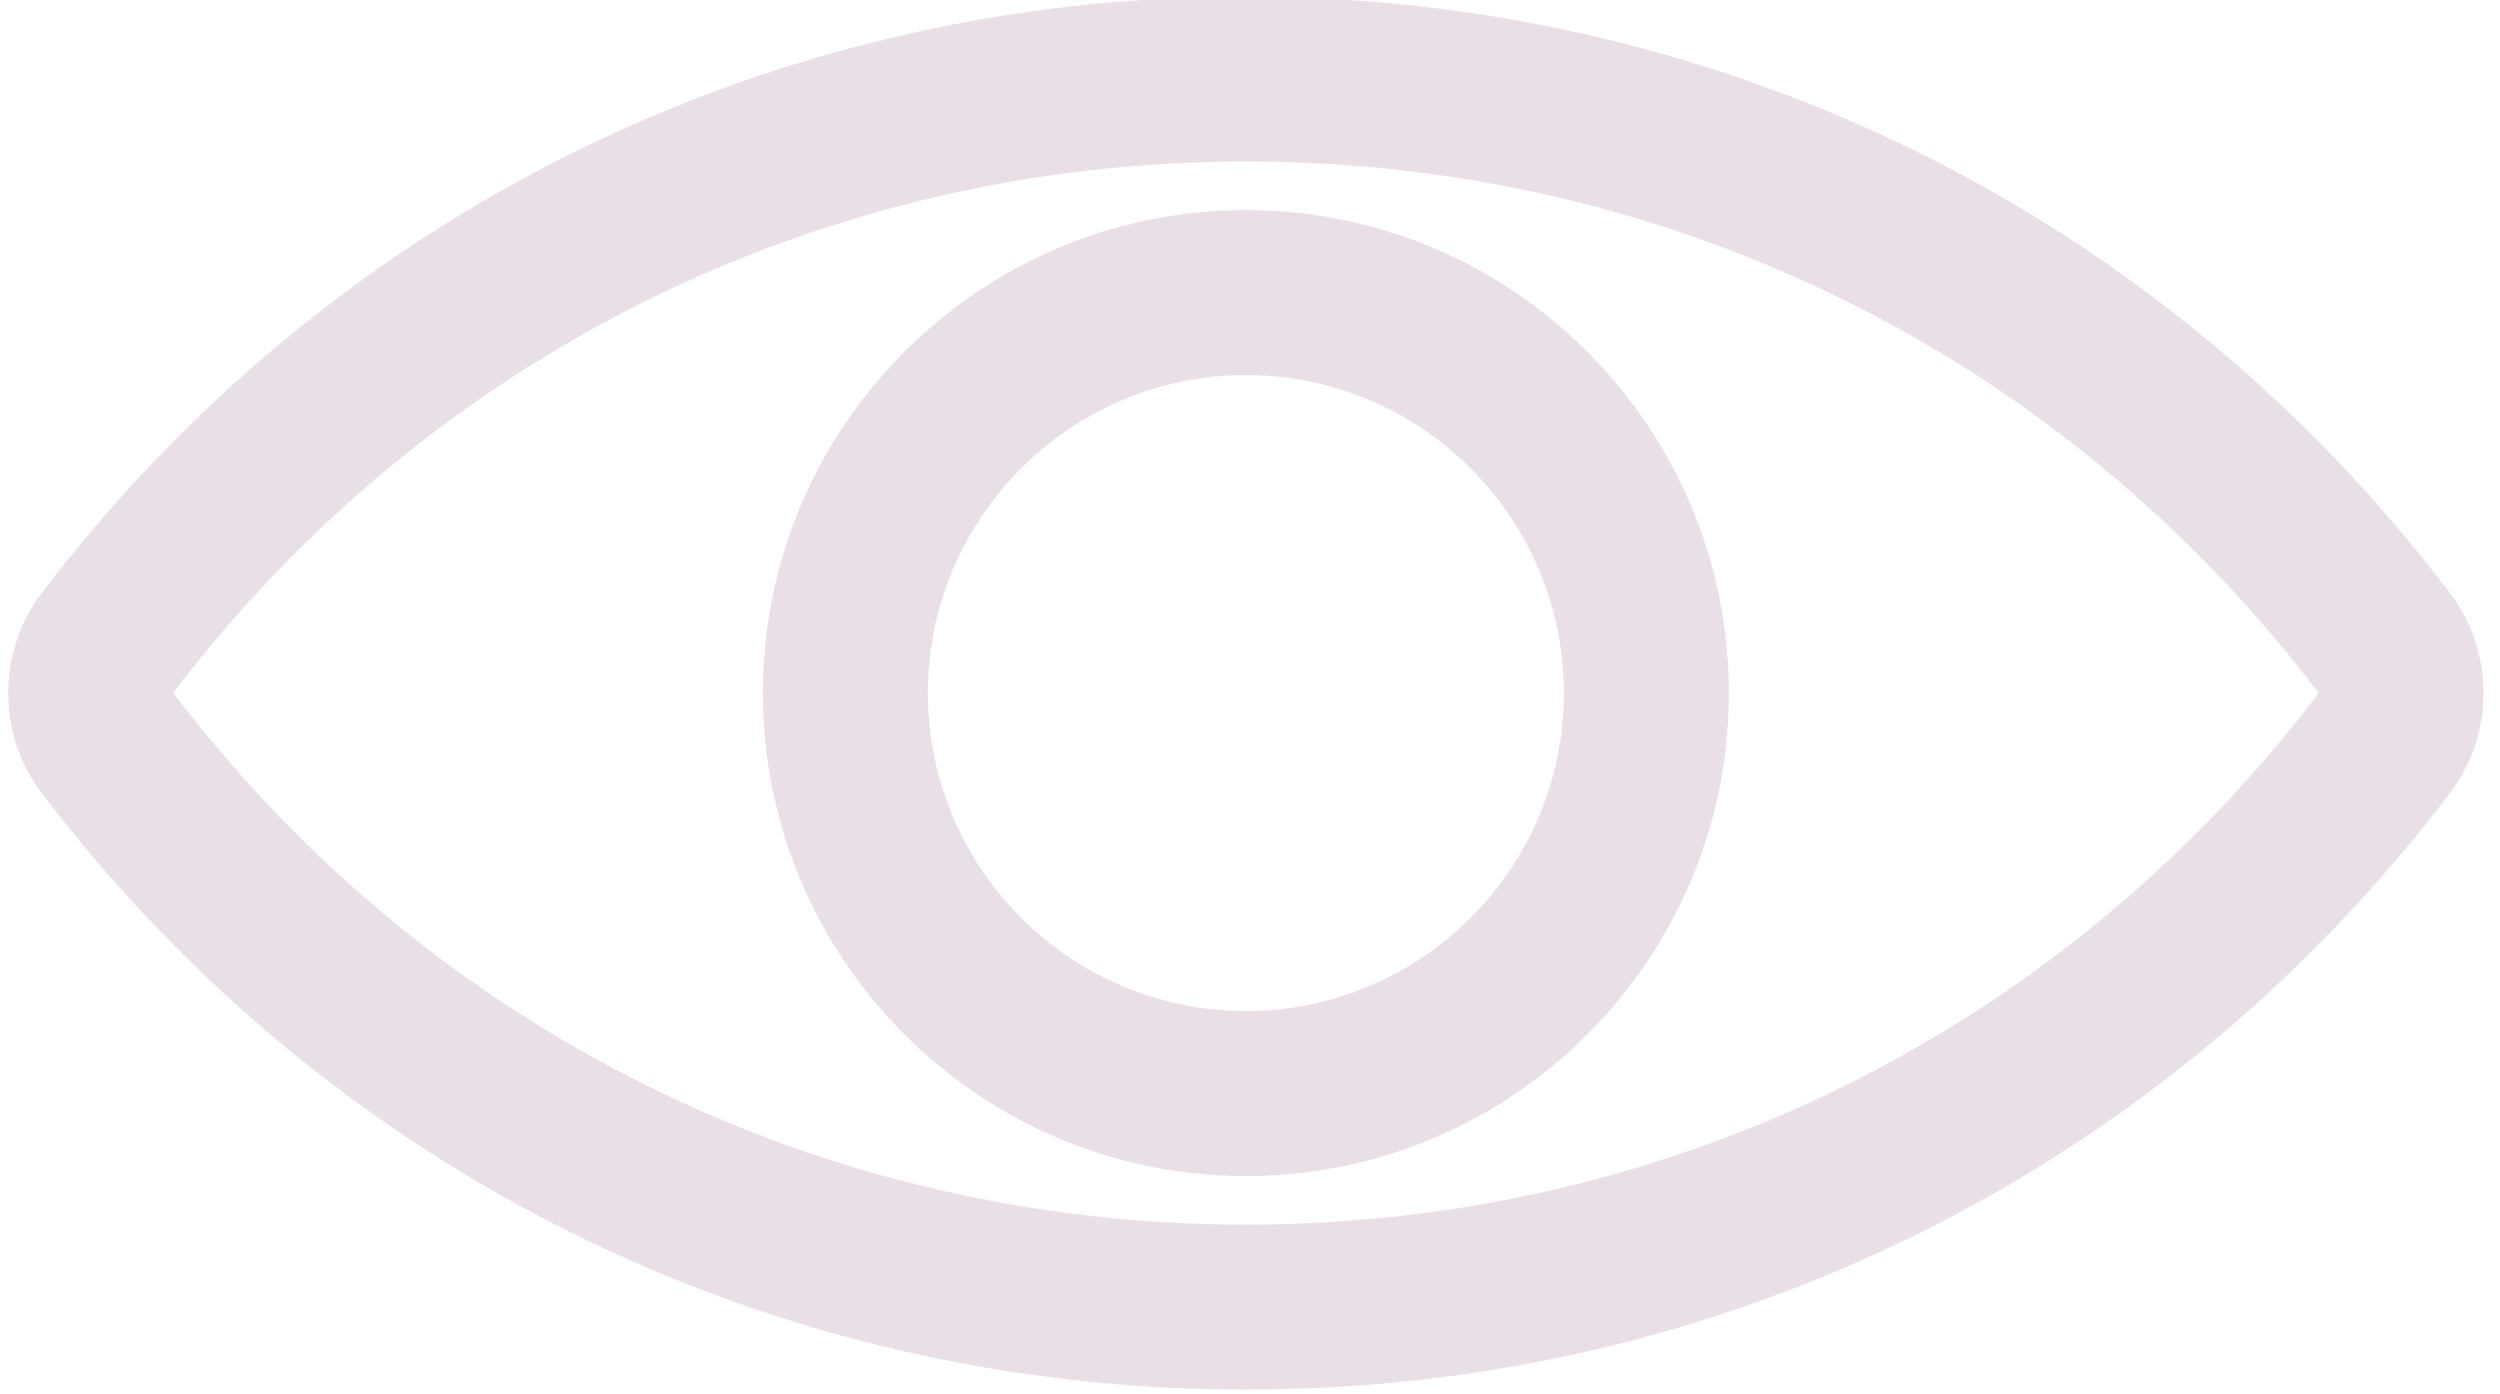 <?xml version="1.0" encoding="UTF-8" standalone="no"?><svg xmlns="http://www.w3.org/2000/svg" xmlns:xlink="http://www.w3.org/1999/xlink" fill="#e9e0e7" height="16.9" preserveAspectRatio="xMidYMid meet" version="1" viewBox="0.9 7.6 30.3 16.9" width="30.3" zoomAndPan="magnify"><g id="change1_1"><path d="M16,7.558c-5.779,0-11.098,2.635-14.592,7.228c-0.545,0.715-0.545,1.714-0,2.429 C4.902,21.808,10.221,24.442,16,24.442s11.098-2.635,14.592-7.228 c0.545-0.715,0.545-1.713,0-2.429C27.098,10.192,21.779,7.558,16,7.558z M29.001,16.003 C25.888,20.095,21.149,22.442,16,22.442s-9.888-2.347-13.001-6.445C6.112,11.905,10.851,9.558,16,9.558 s9.888,2.347,13.001,6.439C29.001,15.998,29.001,16.002,29.001,16.003z" fill="inherit"/><path d="M16,10.146c-3.228,0-5.854,2.626-5.854,5.854s2.626,5.854,5.854,5.854s5.854-2.626,5.854-5.854 S19.228,10.146,16,10.146z M16,19.854c-2.125,0-3.854-1.729-3.854-3.854s1.729-3.854,3.854-3.854s3.854,1.729,3.854,3.854 S18.125,19.854,16,19.854z" fill="inherit"/></g></svg>
